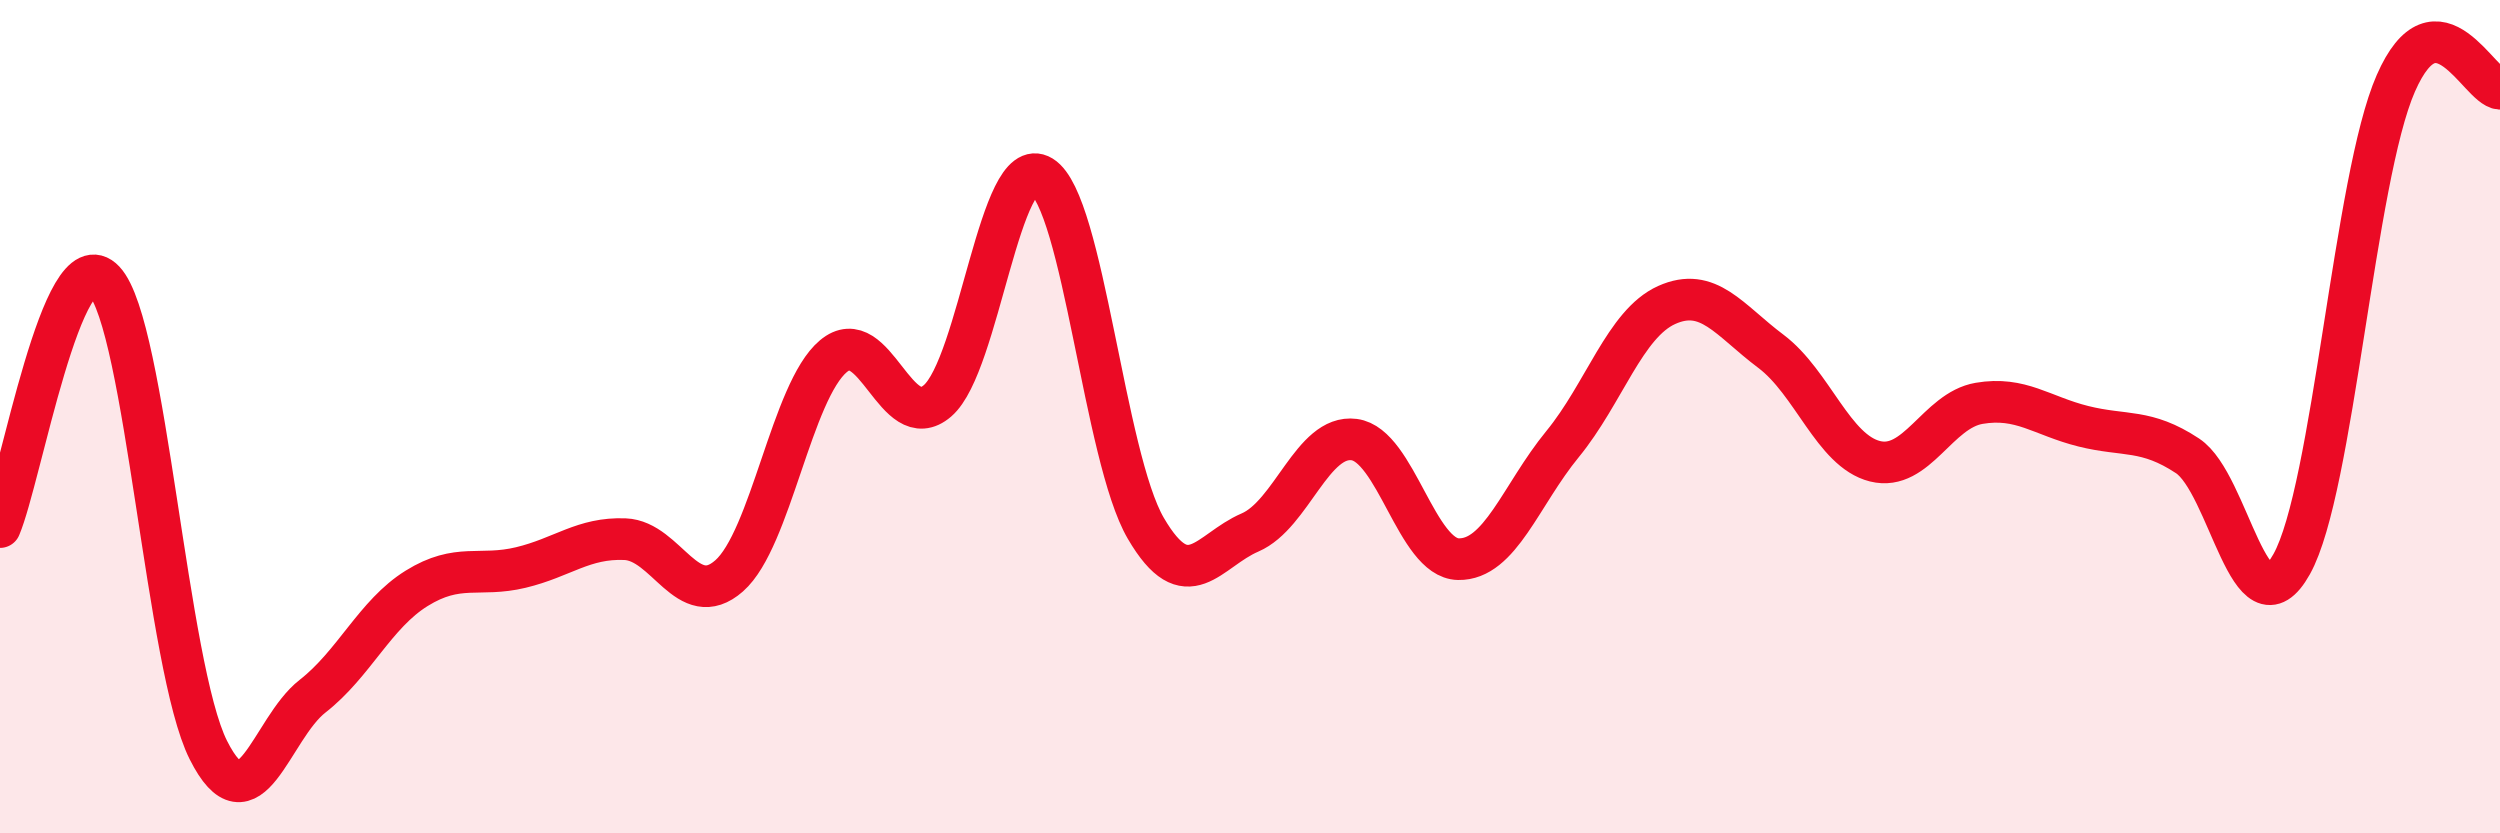 
    <svg width="60" height="20" viewBox="0 0 60 20" xmlns="http://www.w3.org/2000/svg">
      <path
        d="M 0,12.65 C 0.5,11.47 1.5,5.67 2.5,6.74 C 3.5,7.81 4,16.01 5,18 C 6,19.99 6.5,17.49 7.5,16.71 C 8.5,15.93 9,14.74 10,14.12 C 11,13.5 11.5,13.86 12.5,13.62 C 13.5,13.38 14,12.9 15,12.94 C 16,12.98 16.5,14.7 17.5,13.82 C 18.5,12.94 19,9.39 20,8.55 C 21,7.71 21.5,10.48 22.5,9.62 C 23.5,8.76 24,3.62 25,4.23 C 26,4.84 26.5,10.97 27.5,12.68 C 28.5,14.39 29,13.21 30,12.78 C 31,12.35 31.5,10.42 32.5,10.55 C 33.5,10.68 34,13.4 35,13.42 C 36,13.44 36.5,11.88 37.5,10.66 C 38.5,9.44 39,7.77 40,7.32 C 41,6.87 41.5,7.68 42.5,8.43 C 43.5,9.18 44,10.82 45,11.07 C 46,11.32 46.5,9.85 47.5,9.68 C 48.5,9.51 49,9.98 50,10.23 C 51,10.48 51.5,10.28 52.5,10.94 C 53.5,11.6 54,15.33 55,13.54 C 56,11.75 56.5,4.28 57.5,2 C 58.5,-0.28 59.5,2.1 60,2.13L60 20L0 20Z"
        fill="#EB0A25"
        opacity="0.1"
        stroke-linecap="round"
        stroke-linejoin="round"
      />
      <path
        d="M 0,12.65 C 0.5,11.47 1.5,5.67 2.5,6.74 C 3.5,7.81 4,16.01 5,18 C 6,19.99 6.5,17.49 7.5,16.71 C 8.5,15.93 9,14.74 10,14.12 C 11,13.5 11.5,13.86 12.5,13.62 C 13.5,13.38 14,12.9 15,12.94 C 16,12.98 16.5,14.7 17.5,13.82 C 18.5,12.94 19,9.39 20,8.55 C 21,7.71 21.5,10.48 22.5,9.62 C 23.5,8.76 24,3.62 25,4.23 C 26,4.84 26.5,10.97 27.5,12.68 C 28.5,14.39 29,13.21 30,12.78 C 31,12.35 31.5,10.42 32.5,10.55 C 33.5,10.68 34,13.4 35,13.42 C 36,13.44 36.5,11.88 37.5,10.66 C 38.5,9.44 39,7.77 40,7.32 C 41,6.87 41.5,7.68 42.5,8.43 C 43.5,9.18 44,10.82 45,11.07 C 46,11.32 46.5,9.85 47.5,9.68 C 48.5,9.51 49,9.98 50,10.23 C 51,10.48 51.5,10.28 52.5,10.94 C 53.5,11.6 54,15.33 55,13.54 C 56,11.75 56.5,4.28 57.5,2 C 58.5,-0.28 59.5,2.1 60,2.13"
        stroke="#EB0A25"
        stroke-width="1"
        fill="none"
        stroke-linecap="round"
        stroke-linejoin="round"
      />
    </svg>
  